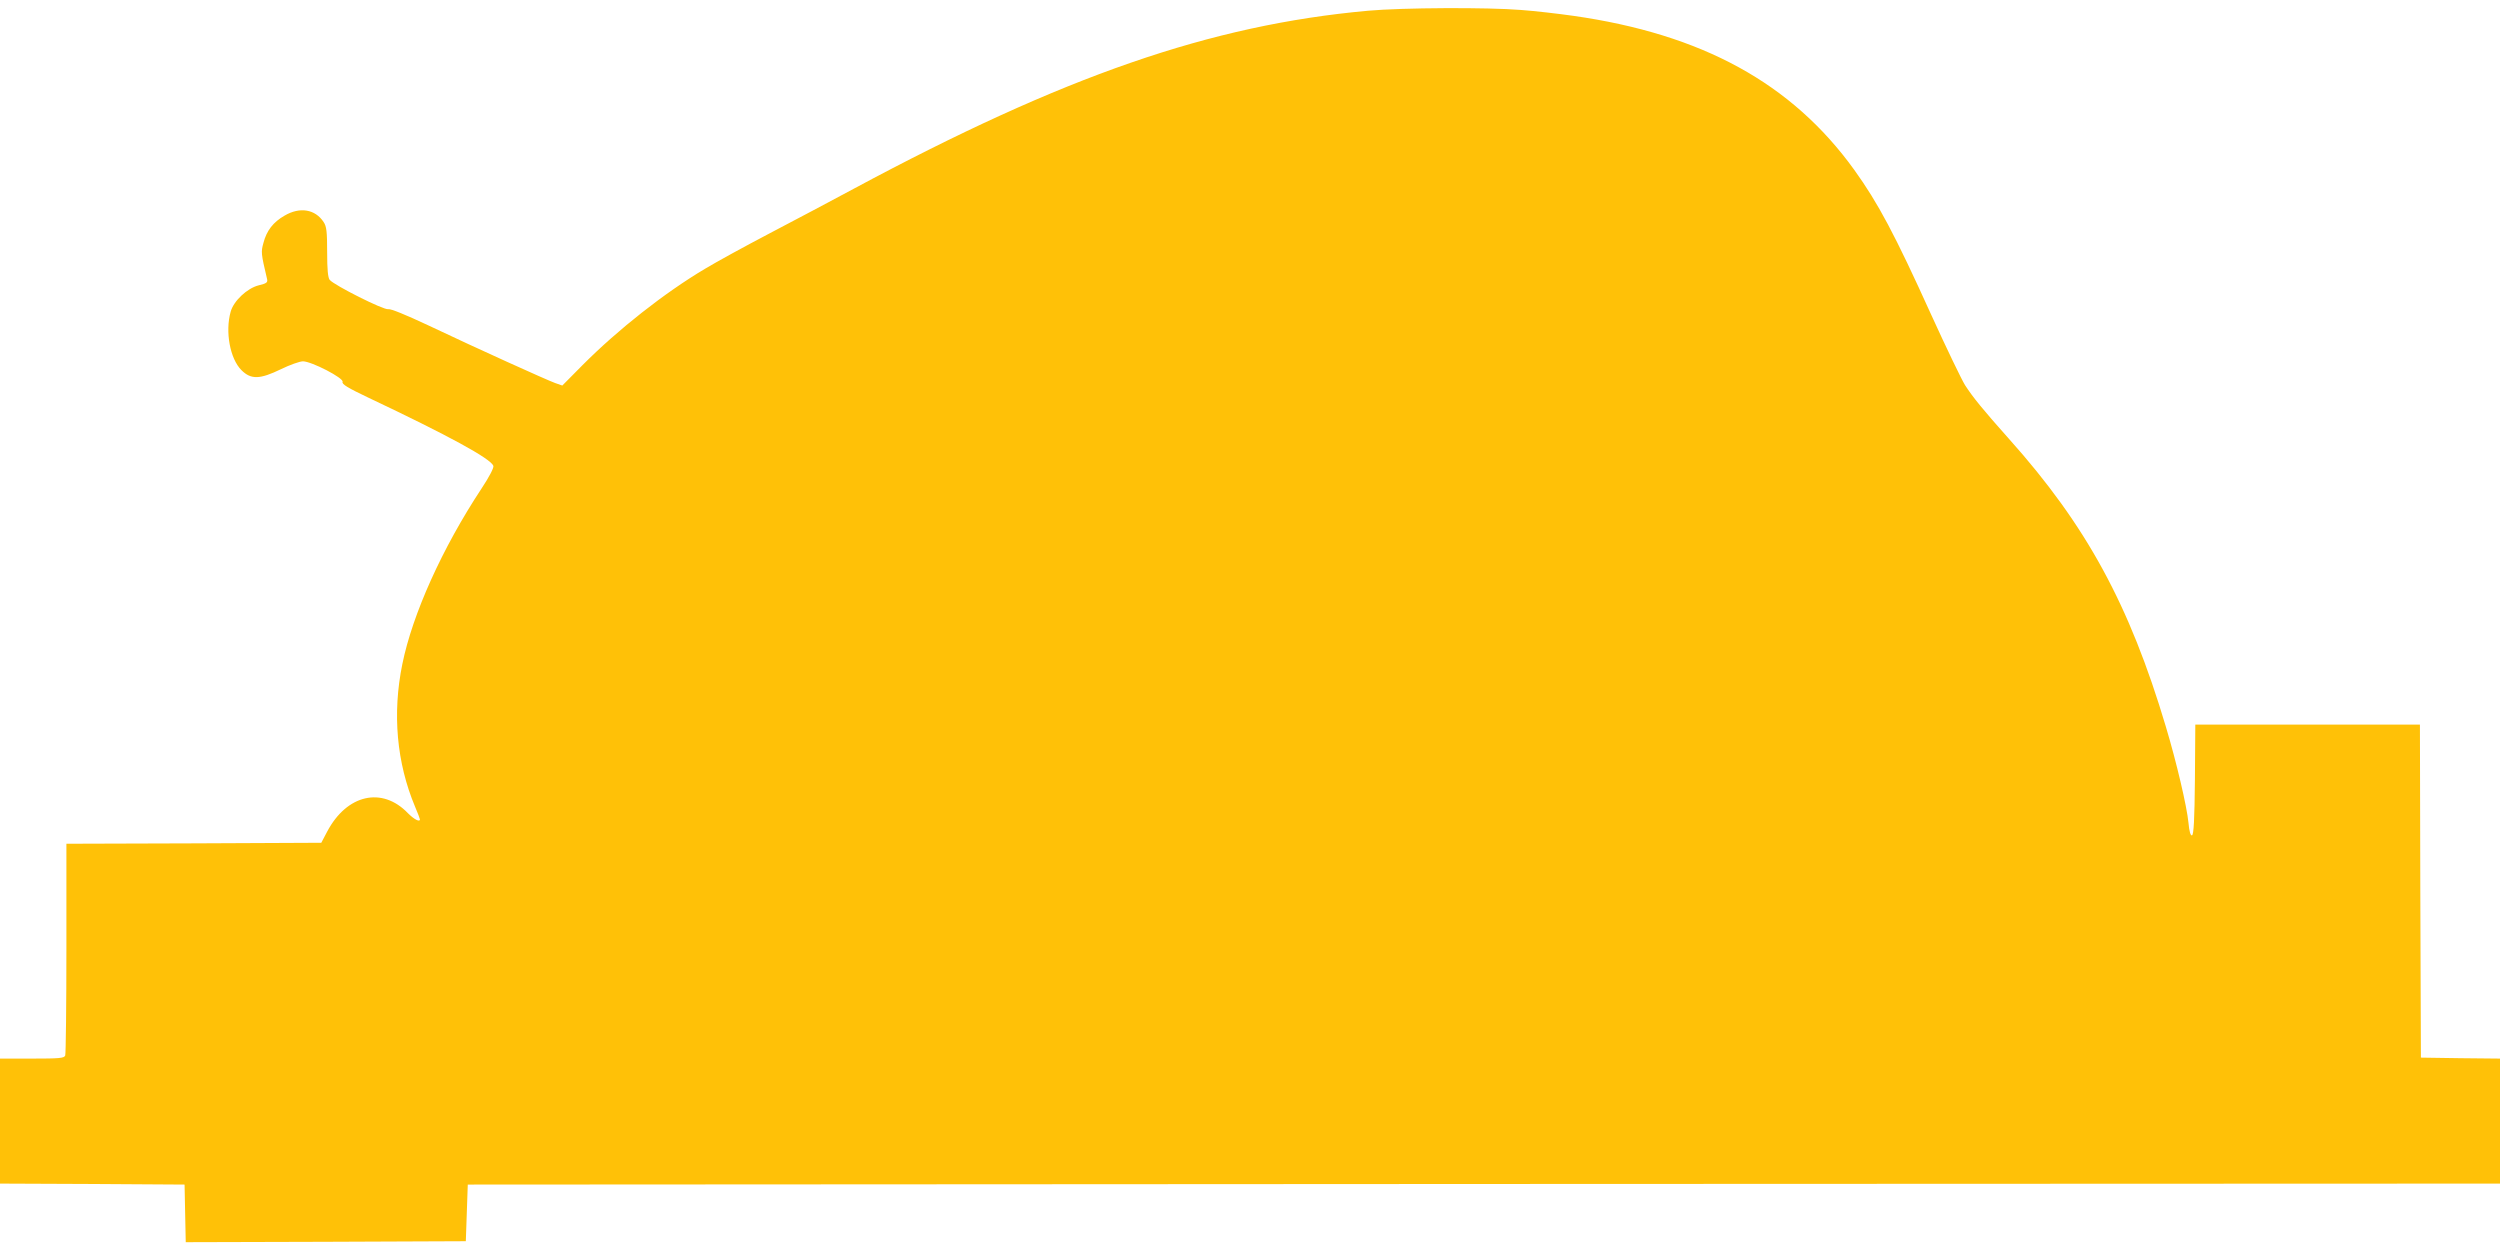 <?xml version="1.0" standalone="no"?>
<!DOCTYPE svg PUBLIC "-//W3C//DTD SVG 20010904//EN"
 "http://www.w3.org/TR/2001/REC-SVG-20010904/DTD/svg10.dtd">
<svg version="1.0" xmlns="http://www.w3.org/2000/svg"
 width="1280pt" height="640pt" viewBox="0 0 1280 640"
 preserveAspectRatio="xMidYMid meet">
<g transform="translate(0,640) scale(0.1,-0.1)"
fill="#ffc107" stroke="none">
<path d="M7004 6345 c-805 -73 -1556 -333 -2634 -912 -113 -61 -306 -163 -430
-228 -124 -65 -272 -146 -330 -181 -207 -123 -446 -311 -628 -494 l-103 -104
-37 13 c-44 16 -396 175 -651 296 -113 53 -191 85 -203 82 -22 -6 -276 122
-300 150 -9 12 -13 52 -13 142 0 104 -3 132 -18 154 -43 66 -122 79 -200 33
-58 -33 -92 -77 -108 -139 -13 -47 -13 -53 18 -184 5 -19 -1 -24 -43 -34 -59
-15 -128 -80 -143 -135 -29 -103 -3 -241 55 -299 49 -49 94 -48 203 5 45 22
96 40 112 40 44 0 210 -86 203 -105 -5 -12 27 -31 132 -81 412 -195 626 -312
640 -349 4 -9 -22 -58 -61 -117 -200 -303 -353 -642 -405 -898 -52 -254 -29
-506 65 -730 14 -33 25 -62 25 -65 0 -16 -30 0 -61 31 -132 138 -313 97 -414
-94 l-30 -57 -653 -3 -652 -2 0 -534 c0 -294 -3 -541 -6 -550 -5 -14 -30 -16
-170 -16 l-164 0 0 -320 0 -320 473 -2 472 -3 3 -148 3 -147 717 2 717 3 5
145 5 145 5203 3 5202 2 0 320 0 320 -202 2 -203 3 -3 852 -2 853 -575 0 -575
0 -2 -282 c-2 -203 -6 -282 -15 -285 -7 -3 -14 19 -18 64 -8 83 -61 310 -116
493 -186 624 -407 1030 -803 1473 -132 148 -185 213 -225 275 -18 29 -96 191
-173 360 -188 415 -272 572 -394 742 -320 444 -779 695 -1439 789 -77 11 -198
25 -268 30 -170 14 -607 12 -783 -4z"/>
</g>
</svg>
